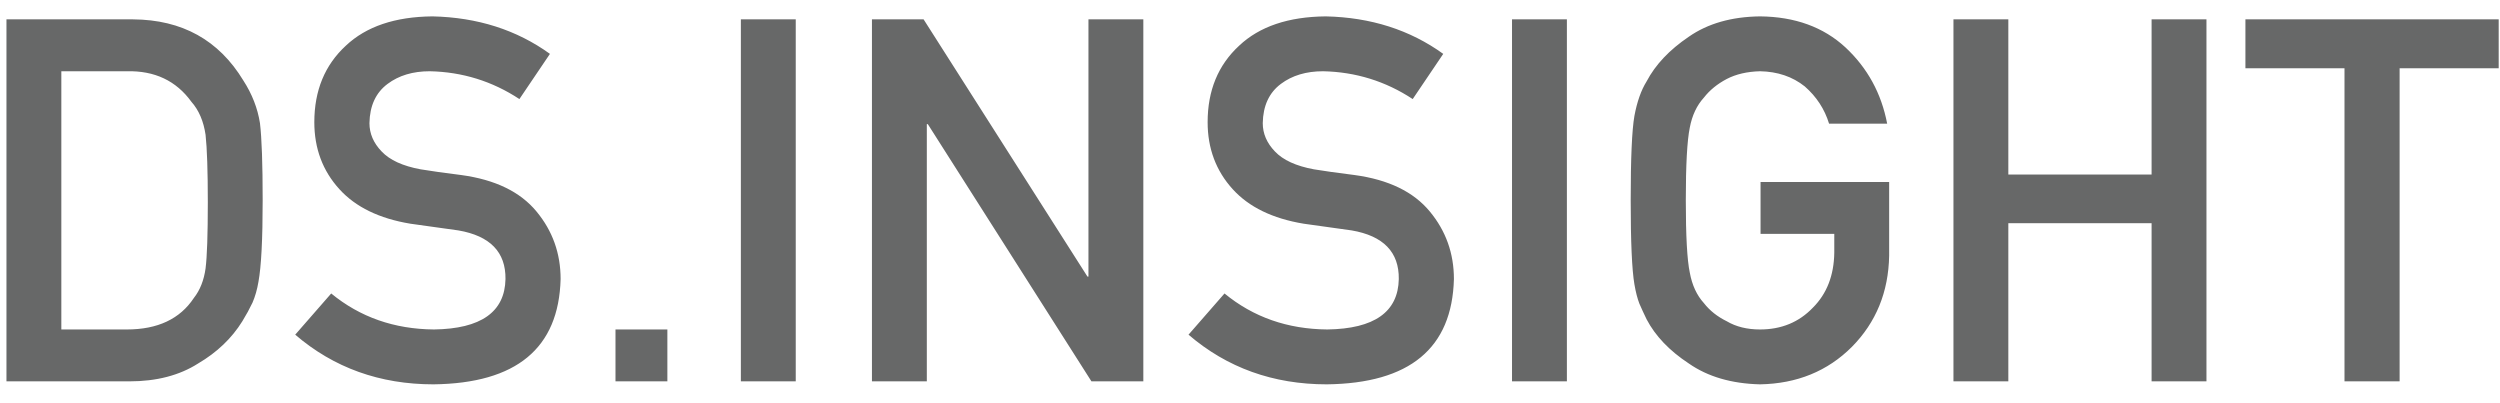 <svg width="118" height="19" viewBox="0 0 118 19" fill="none" xmlns="http://www.w3.org/2000/svg">
<path d="M0.305 18H6.105C7.387 18 8.469 17.719 9.352 17.156C10.242 16.633 10.938 15.969 11.438 15.164C11.625 14.859 11.785 14.566 11.918 14.285C12.043 13.996 12.137 13.668 12.199 13.301C12.332 12.574 12.398 11.293 12.398 9.457C12.398 7.73 12.355 6.516 12.27 5.812C12.16 5.109 11.898 4.438 11.484 3.797C10.328 1.891 8.594 0.93 6.281 0.914H0.305V18ZM2.895 3.363H5.988C7.301 3.332 8.316 3.812 9.035 4.805C9.387 5.203 9.609 5.723 9.703 6.363C9.773 7.004 9.809 8.066 9.809 9.551C9.809 11.074 9.773 12.113 9.703 12.668C9.625 13.23 9.441 13.695 9.152 14.062C8.496 15.055 7.441 15.551 5.988 15.551H2.895V3.363ZM15.633 13.852L13.934 15.797C15.754 17.359 17.93 18.141 20.461 18.141C24.375 18.094 26.375 16.438 26.461 13.172C26.461 11.961 26.082 10.898 25.324 9.984C24.559 9.055 23.375 8.48 21.773 8.262C20.961 8.16 20.32 8.07 19.852 7.992C19.008 7.836 18.395 7.555 18.012 7.148C17.629 6.75 17.438 6.305 17.438 5.812C17.453 4.992 17.738 4.375 18.293 3.961C18.824 3.562 19.488 3.363 20.285 3.363C21.824 3.395 23.234 3.832 24.516 4.676L25.957 2.543C24.387 1.41 22.539 0.82 20.414 0.773C18.648 0.789 17.285 1.25 16.324 2.156C15.332 3.07 14.836 4.273 14.836 5.766C14.836 7.008 15.23 8.062 16.02 8.93C16.785 9.773 17.902 10.316 19.371 10.559C20.191 10.676 20.945 10.781 21.633 10.875C23.133 11.133 23.875 11.898 23.859 13.172C23.828 14.727 22.703 15.52 20.484 15.551C18.609 15.535 16.992 14.969 15.633 13.852ZM29.051 18H31.5V15.551H29.051V18ZM34.969 18H37.559V0.914H34.969V18ZM41.156 18H43.746V5.859H43.793L51.516 18H53.965V0.914H51.375V13.055H51.328L43.594 0.914H41.156V18ZM57.797 13.852L56.098 15.797C57.918 17.359 60.094 18.141 62.625 18.141C66.539 18.094 68.539 16.438 68.625 13.172C68.625 11.961 68.246 10.898 67.488 9.984C66.723 9.055 65.539 8.48 63.938 8.262C63.125 8.16 62.484 8.07 62.016 7.992C61.172 7.836 60.559 7.555 60.176 7.148C59.793 6.75 59.602 6.305 59.602 5.812C59.617 4.992 59.902 4.375 60.457 3.961C60.988 3.562 61.652 3.363 62.449 3.363C63.988 3.395 65.398 3.832 66.68 4.676L68.121 2.543C66.551 1.41 64.703 0.82 62.578 0.773C60.812 0.789 59.449 1.25 58.488 2.156C57.496 3.07 57 4.273 57 5.766C57 7.008 57.395 8.062 58.184 8.93C58.949 9.773 60.066 10.316 61.535 10.559C62.355 10.676 63.109 10.781 63.797 10.875C65.297 11.133 66.039 11.898 66.023 13.172C65.992 14.727 64.867 15.52 62.648 15.551C60.773 15.535 59.156 14.969 57.797 13.852ZM71.367 18H73.957V0.914H71.367V18ZM83.098 11.039H86.578V11.93C86.562 13 86.227 13.863 85.57 14.52C84.914 15.207 84.082 15.551 83.074 15.551C82.465 15.551 81.941 15.422 81.504 15.164C81.059 14.945 80.699 14.66 80.426 14.309C80.09 13.941 79.867 13.461 79.758 12.867C79.633 12.273 79.57 11.137 79.57 9.457C79.57 7.777 79.633 6.633 79.758 6.023C79.867 5.445 80.09 4.973 80.426 4.605C80.699 4.254 81.059 3.961 81.504 3.727C81.941 3.5 82.465 3.379 83.074 3.363C83.902 3.379 84.606 3.617 85.184 4.078C85.738 4.562 86.121 5.148 86.332 5.836H89.074C88.801 4.406 88.144 3.207 87.106 2.238C86.066 1.277 84.723 0.789 83.074 0.773C81.731 0.789 80.609 1.109 79.711 1.734C78.797 2.352 78.133 3.055 77.719 3.844C77.461 4.258 77.269 4.801 77.144 5.473C77.027 6.145 76.969 7.473 76.969 9.457C76.969 11.41 77.027 12.73 77.144 13.418C77.207 13.785 77.285 14.09 77.379 14.332C77.481 14.566 77.594 14.812 77.719 15.07C78.133 15.859 78.797 16.555 79.711 17.156C80.609 17.781 81.731 18.109 83.074 18.141C84.816 18.109 86.262 17.52 87.41 16.371C88.551 15.215 89.137 13.781 89.168 12.07V8.59H83.098V11.039ZM101.555 18H104.145V0.914H101.555V8.238H94.793V0.914H92.203V18H94.793V10.535H101.555V18ZM110.66 18H113.262V3.223H117.938V0.914H105.984V3.223H110.66V18Z" fill="#676868"/>
</svg>
